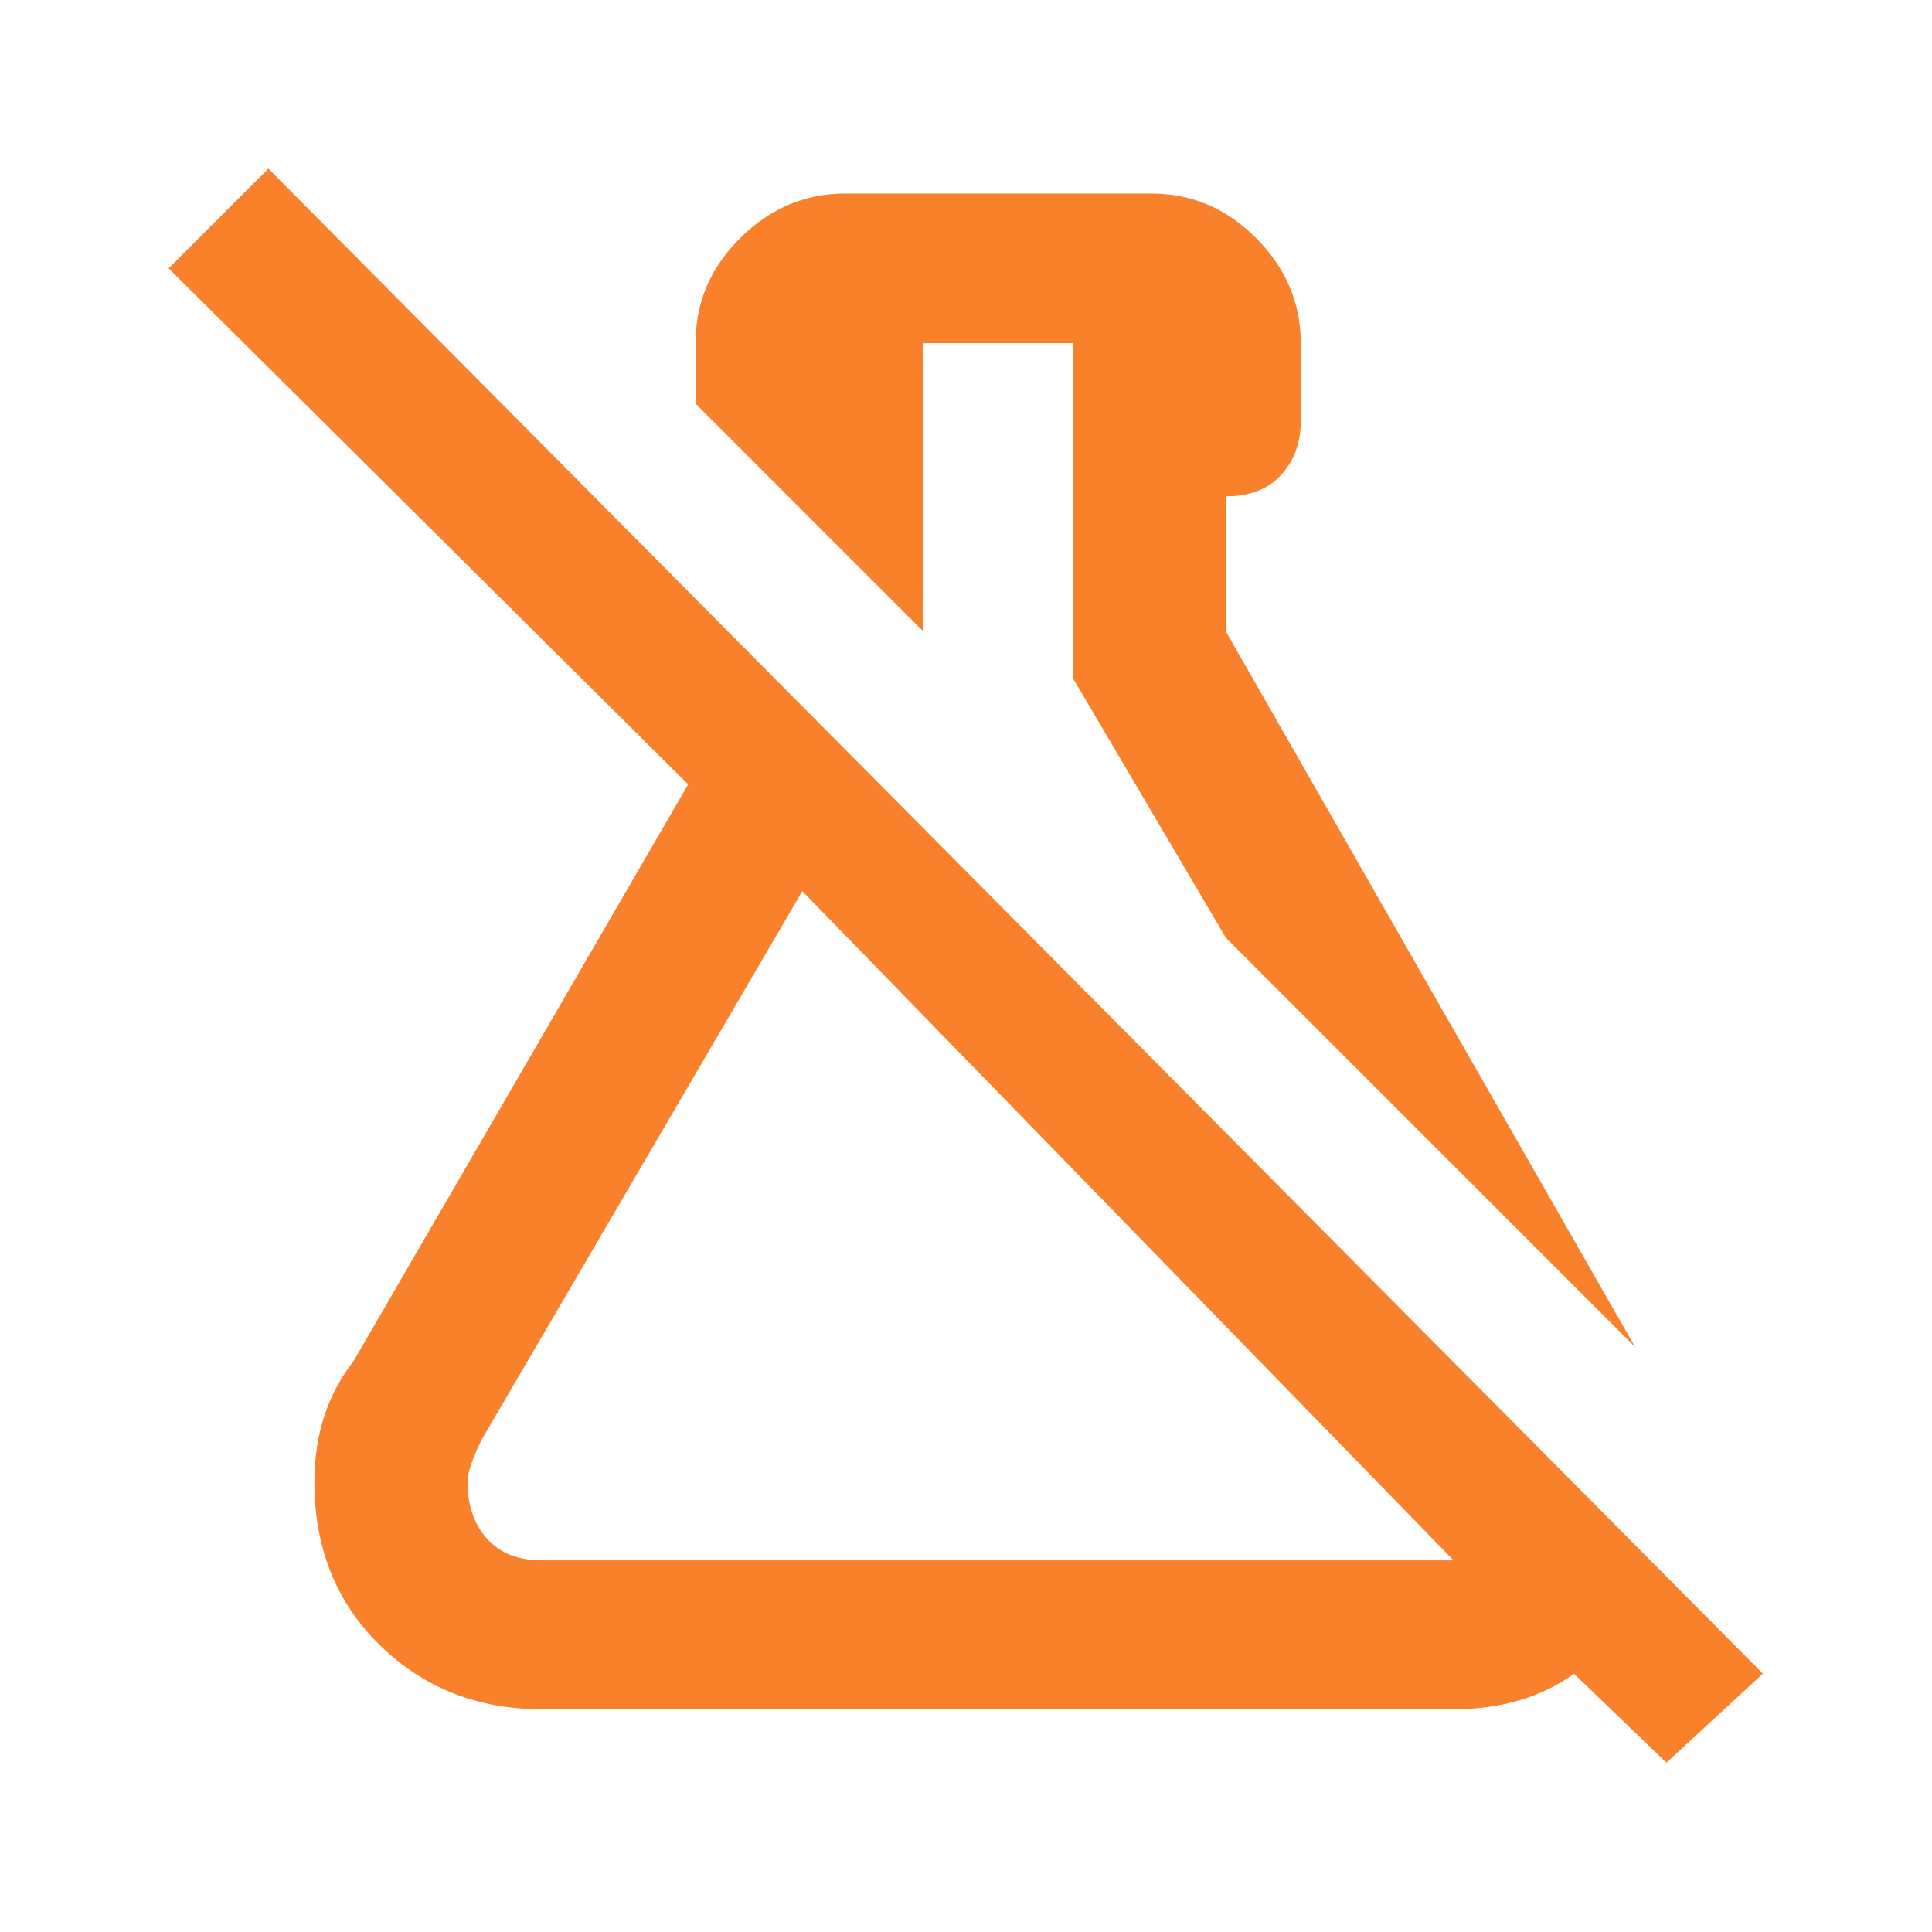 <?xml version="1.0" encoding="UTF-8"?>
<svg id="_图层_1" data-name="图层 1" xmlns="http://www.w3.org/2000/svg" viewBox="0 0 55 55">
  <defs>
    <style>
      .cls-1 {
        fill: #fa812c;
      }
    </style>
  </defs>
  <path class="cls-1" d="M50.2,47.66L7.64,4.8l-2.84,2.84,14.79,14.69-9.52,16.41c-.74,.95-1.12,2.09-1.12,3.44,0,1.89,.62,3.44,1.87,4.66,1.25,1.22,2.79,1.82,4.61,1.82h25.94c1.35,0,2.5-.34,3.44-1.01l2.63,2.53,2.74-2.53Zm-8.82-3.24H15.44c-.68,0-1.2-.2-1.57-.61-.37-.41-.56-.95-.56-1.62,0-.27,.14-.68,.41-1.22l9.12-15.6,18.54,19.05Zm-15.1-26.45l-6.48-6.48v-1.72c0-1.15,.42-2.15,1.27-2.99,.84-.84,1.84-1.27,2.99-1.27h8.71c1.15,0,2.15,.42,2.99,1.27,.84,.84,1.27,1.84,1.27,2.99v2.23c0,.61-.19,1.12-.56,1.52-.37,.41-.9,.61-1.57,.61v3.85l11.65,20.37-11.65-11.65-4.36-7.4V9.77h-4.26v8.21h0Z"/>
</svg>